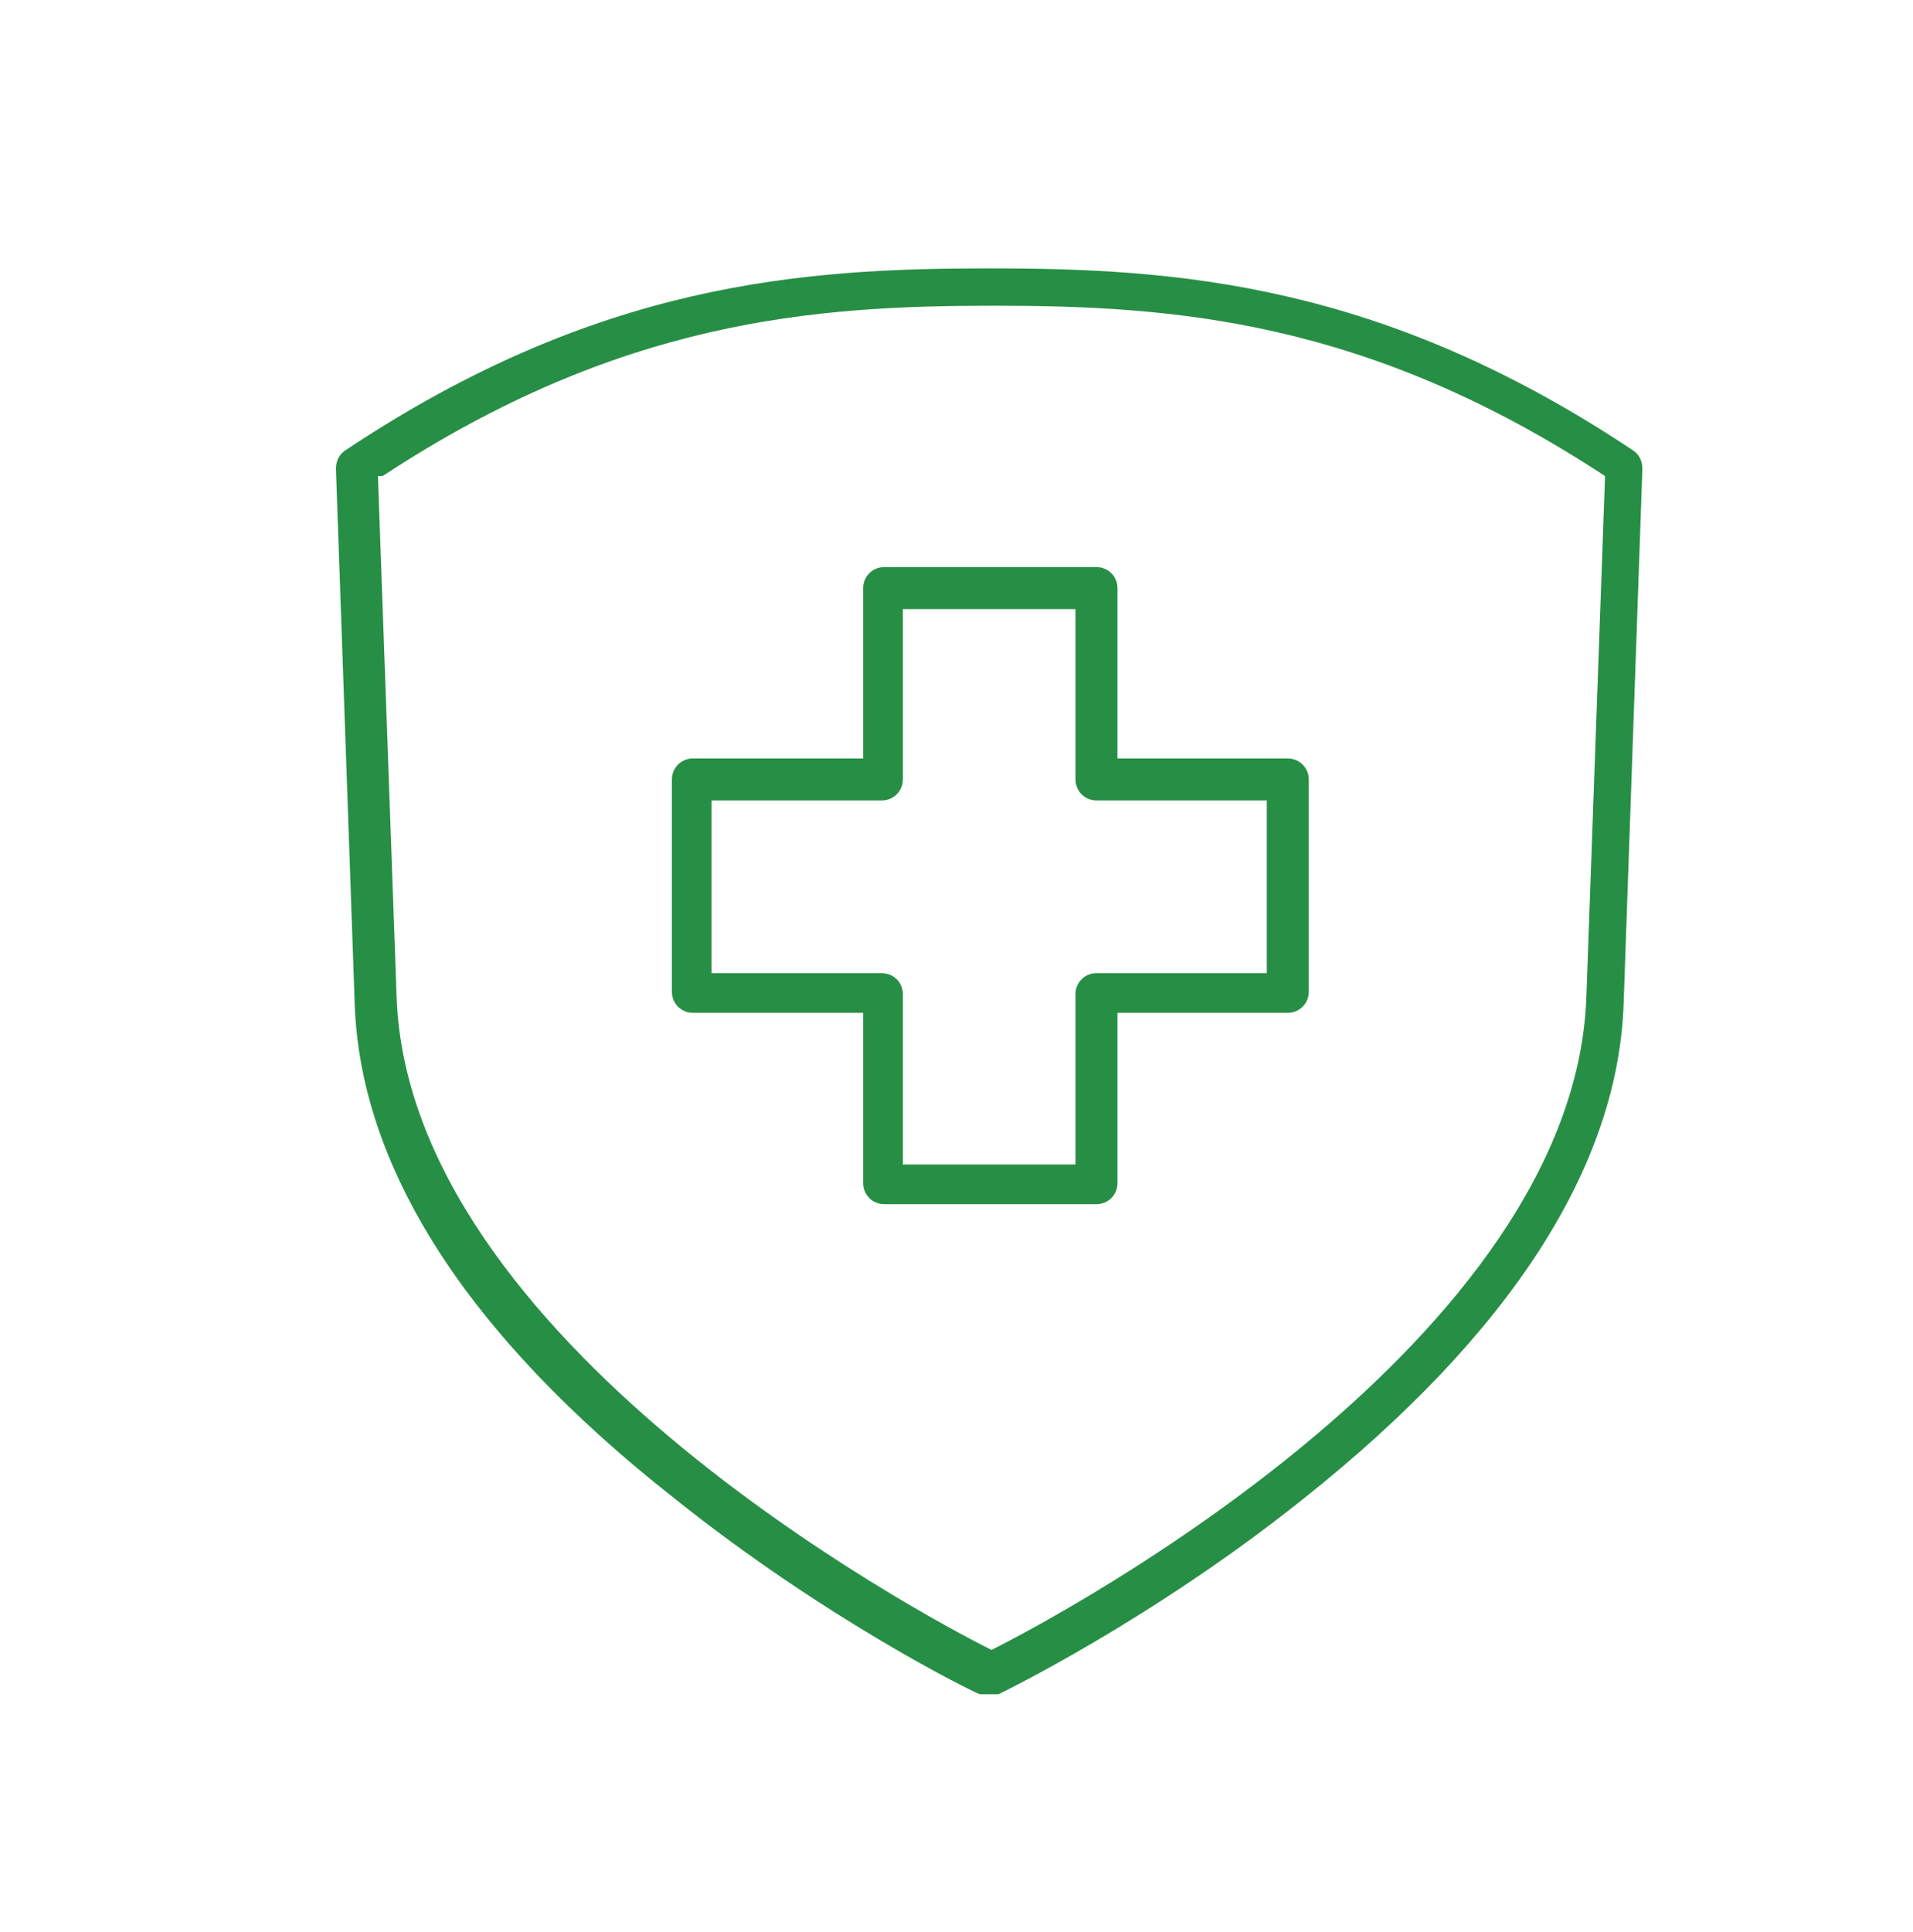 <?xml version="1.0" encoding="UTF-8"?> <svg xmlns="http://www.w3.org/2000/svg" id="Layer_1" version="1.1" viewBox="0 0 82 82.8"><defs><style> .st0 { fill: #278f45; } </style></defs><path class="st0" d="M47,51.6h-9.1c-.5,0-.9-.4-.9-.9v-7.3h-7.3c-.5,0-.9-.4-.9-.9v-9.1c0-.5.4-.9.9-.9h7.3v-7.3c0-.5.4-.9.9-.9h9.1c.5,0,.9.4.9.9v7.3h7.3c.5,0,.9.4.9.9v9.1c0,.5-.4.9-.9.9h-7.3v7.3c0,.5-.4.9-.9.9ZM38.7,49.9h7.4v-7.3c0-.5.4-.9.9-.9h7.3v-7.4h-7.3c-.5,0-.9-.4-.9-.9v-7.3h-7.4v7.3c0,.5-.4.9-.9.9h-7.3v7.4h7.3c.5,0,.9.4.9.9v7.3Z"></path><path class="st0" d="M42.4,72.6c-.1,0-.3,0-.4,0-.3-.1-6.6-3.2-13.1-8.4-8.9-7-13.5-14.2-13.7-21.3l-.8-22.8c0-.3.1-.6.4-.8,10.8-7.2,19.6-7.8,27.6-7.8s16.8.6,27.6,7.8c.3.2.4.5.4.8l-.8,22.8c-.2,7.1-4.9,14.3-13.7,21.3-6.5,5.2-12.9,8.3-13.1,8.4-.1,0-.2,0-.4,0ZM16.2,20.4l.8,22.3c.5,14.7,22.3,26.4,25.5,28,3.2-1.6,25-13.3,25.5-28l.8-22.3c-10.2-6.7-18.5-7.3-26.2-7.3s-16,.6-26.2,7.3Z"></path></svg> 